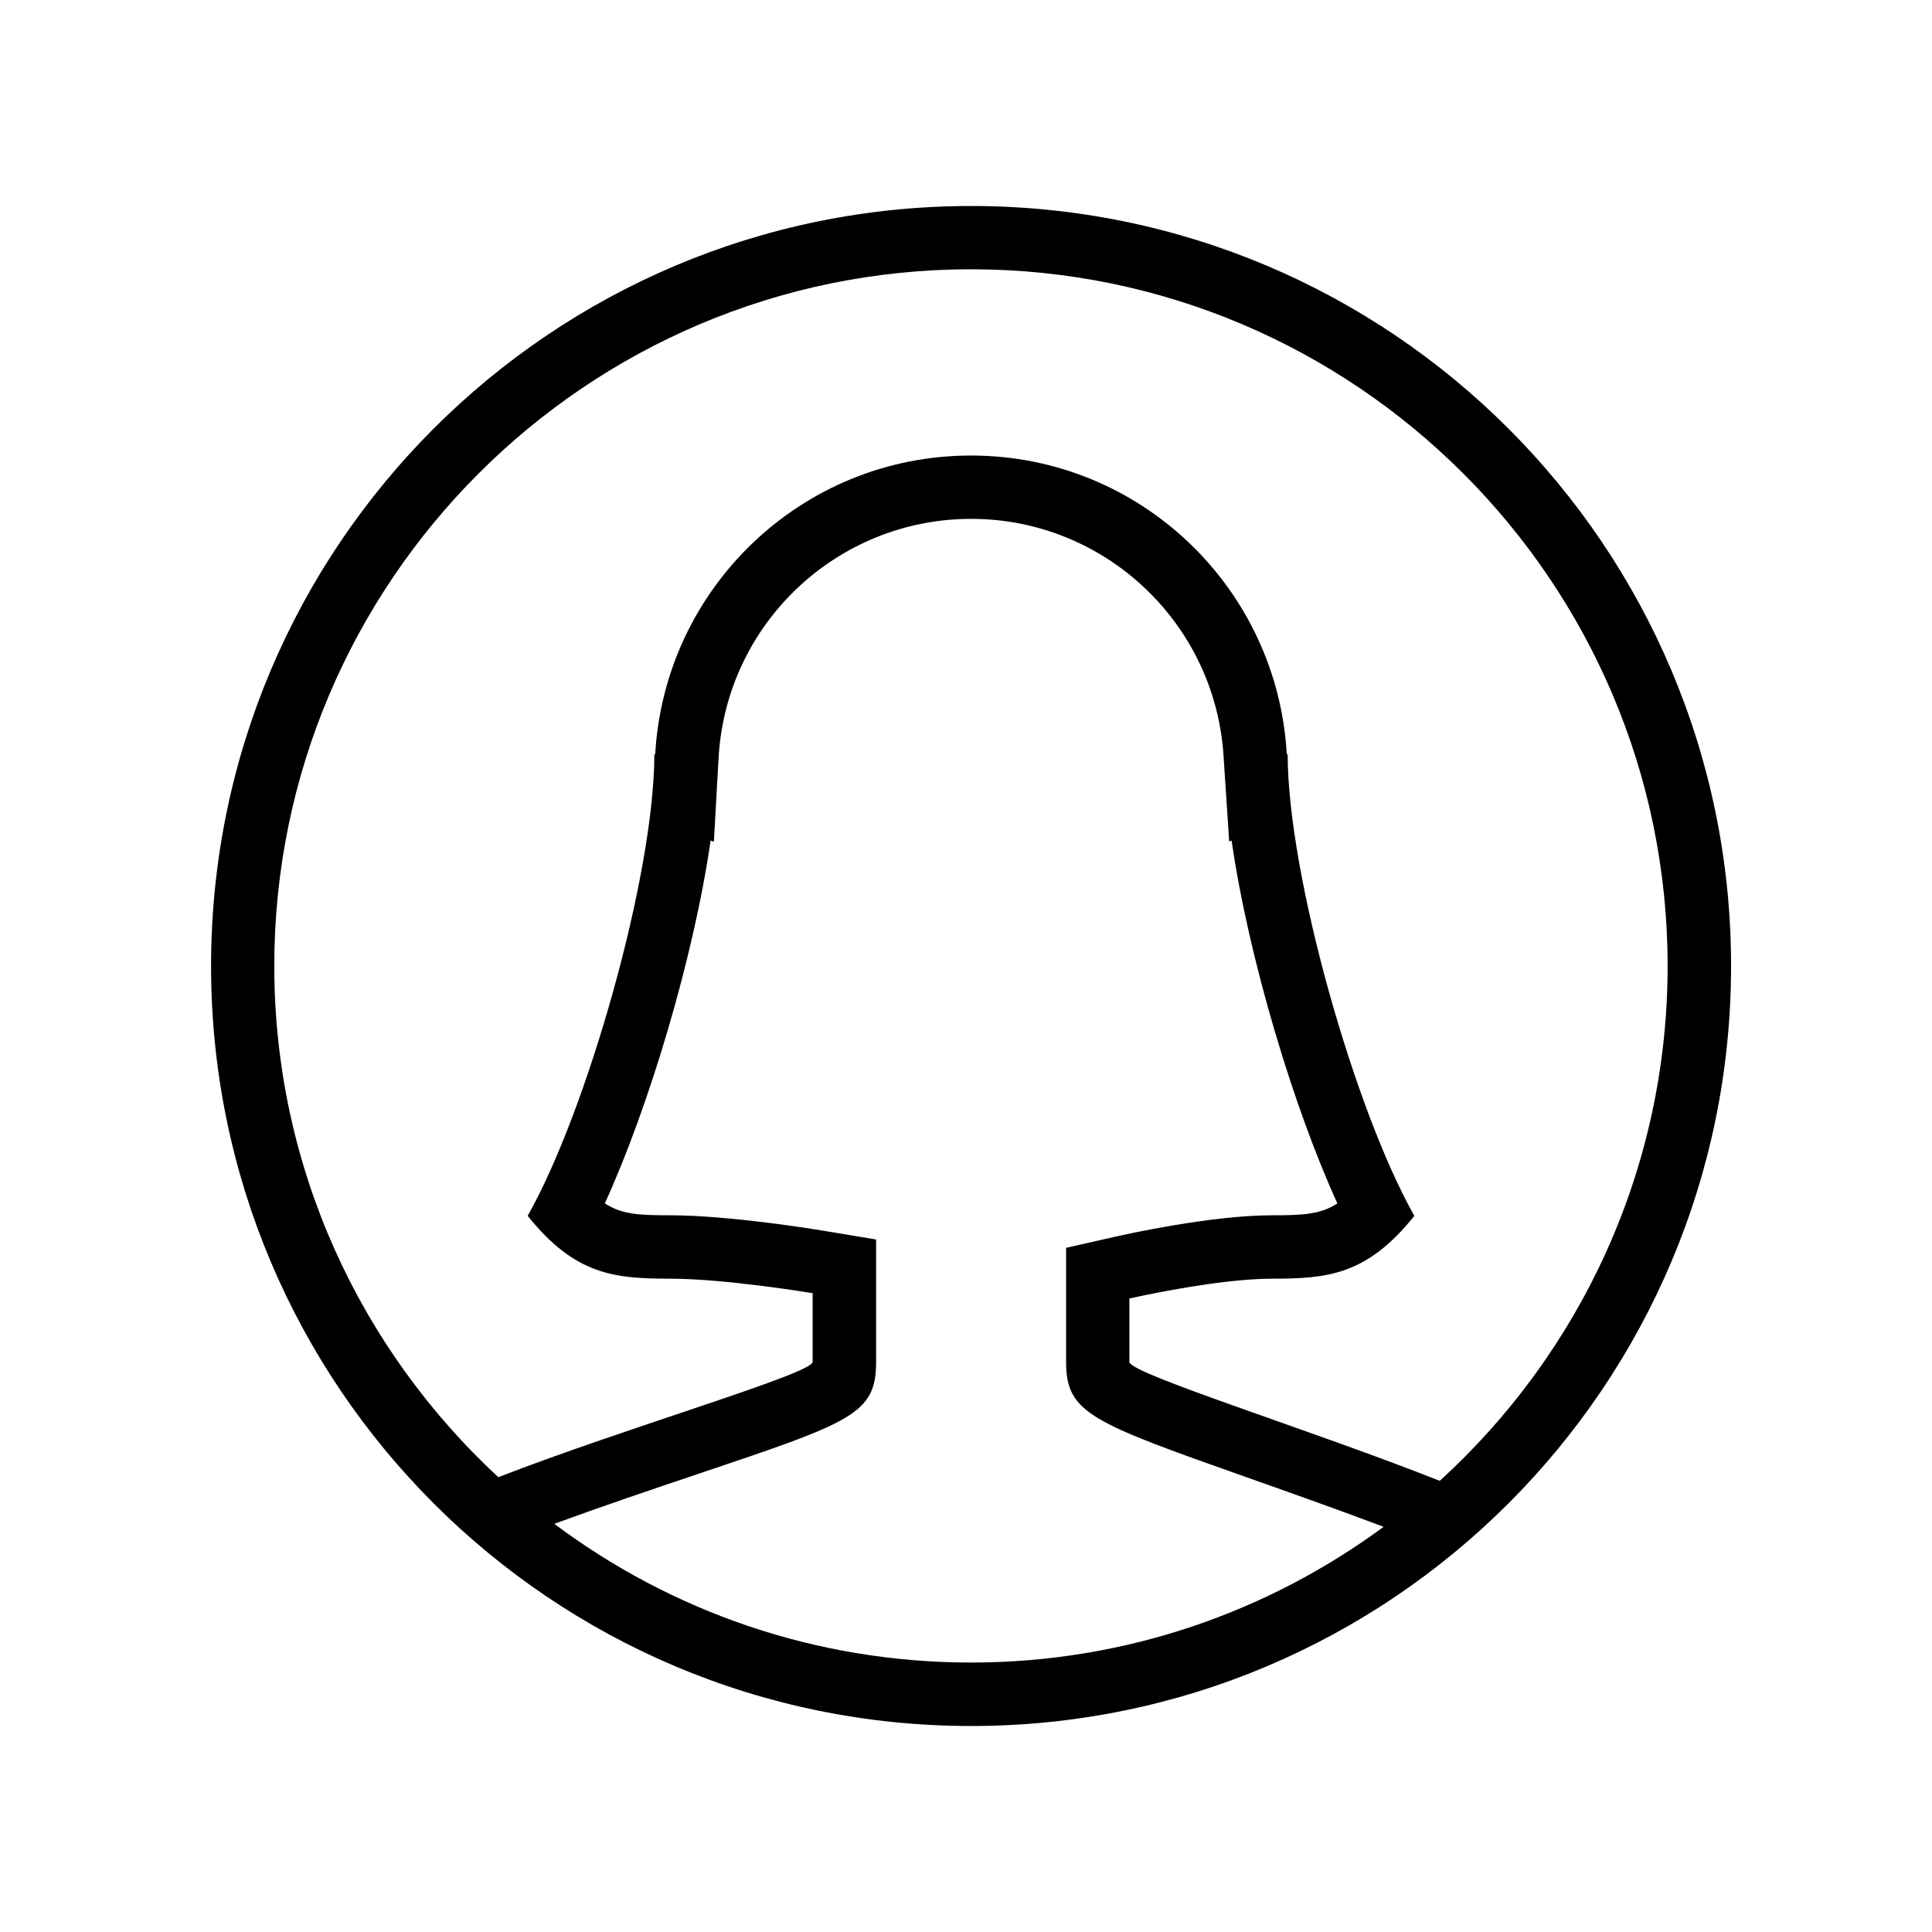 <?xml version="1.0" encoding="utf-8"?>

<!DOCTYPE svg PUBLIC "-//W3C//DTD SVG 1.1//EN" "http://www.w3.org/Graphics/SVG/1.1/DTD/svg11.dtd">
<!-- Скачано с сайта svg4.ru / Downloaded from svg4.ru -->
<svg width="800px" height="800px" viewBox="-3.5 0 32 32" version="1.1" xmlns="http://www.w3.org/2000/svg" xmlns:xlink="http://www.w3.org/1999/xlink">
<g id="icomoon-ignore">
</g>
<path d="M12.584 3.412c-6.953 0-12.588 5.636-12.588 12.588s5.635 12.588 12.588 12.588c6.952 0 12.588-5.636 12.588-12.588s-5.636-12.588-12.588-12.588zM5.679 25.24c0.77-0.283 1.615-0.569 2.368-0.822 2.568-0.863 2.964-0.996 2.964-1.862v-2.026l-0.877-0.146c-0.063-0.011-1.54-0.255-2.532-0.255-0.512 0-0.803-0.013-1.084-0.197 0.722-1.581 1.469-4.054 1.752-6.010l0.054 0.019 0.078-1.386c0.123-2.221 1.96-3.961 4.183-3.961 2.222 0 4.059 1.74 4.183 3.961l0.091 1.381 0.040-0.014c0.283 1.956 1.030 4.429 1.752 6.010-0.28 0.184-0.572 0.197-1.083 0.197-1.007 0-2.434 0.318-2.593 0.354l-0.817 0.185v1.887c0 0.857 0.41 1.002 3.077 1.944 0.692 0.245 1.465 0.519 2.182 0.79-1.915 1.411-4.278 2.248-6.833 2.248-2.587 0-4.978-0.855-6.905-2.299zM20.349 24.528c-2.14-0.847-5.143-1.777-5.143-1.971 0-0.24 0-1.050 0-1.050s1.442-0.328 2.36-0.328 1.574-0.057 2.36-1.041c-0.984-1.737-2.098-5.647-2.098-7.646l-0.015 0.005c-0.153-2.76-2.432-4.952-5.23-4.952s-5.077 2.192-5.231 4.952l-0.014-0.005c0 2-1.115 5.909-2.098 7.646 0.787 0.983 1.442 1.041 2.36 1.041s2.36 0.24 2.36 0.24 0 0.897 0 1.137c0 0.197-3.071 1.081-5.206 1.911-2.28-2.11-3.711-5.124-3.711-8.468 0-6.363 5.176-11.539 11.539-11.539s11.539 5.177 11.539 11.539c0 3.375-1.456 6.416-3.774 8.528z" fill="#000000">

</path>
</svg>